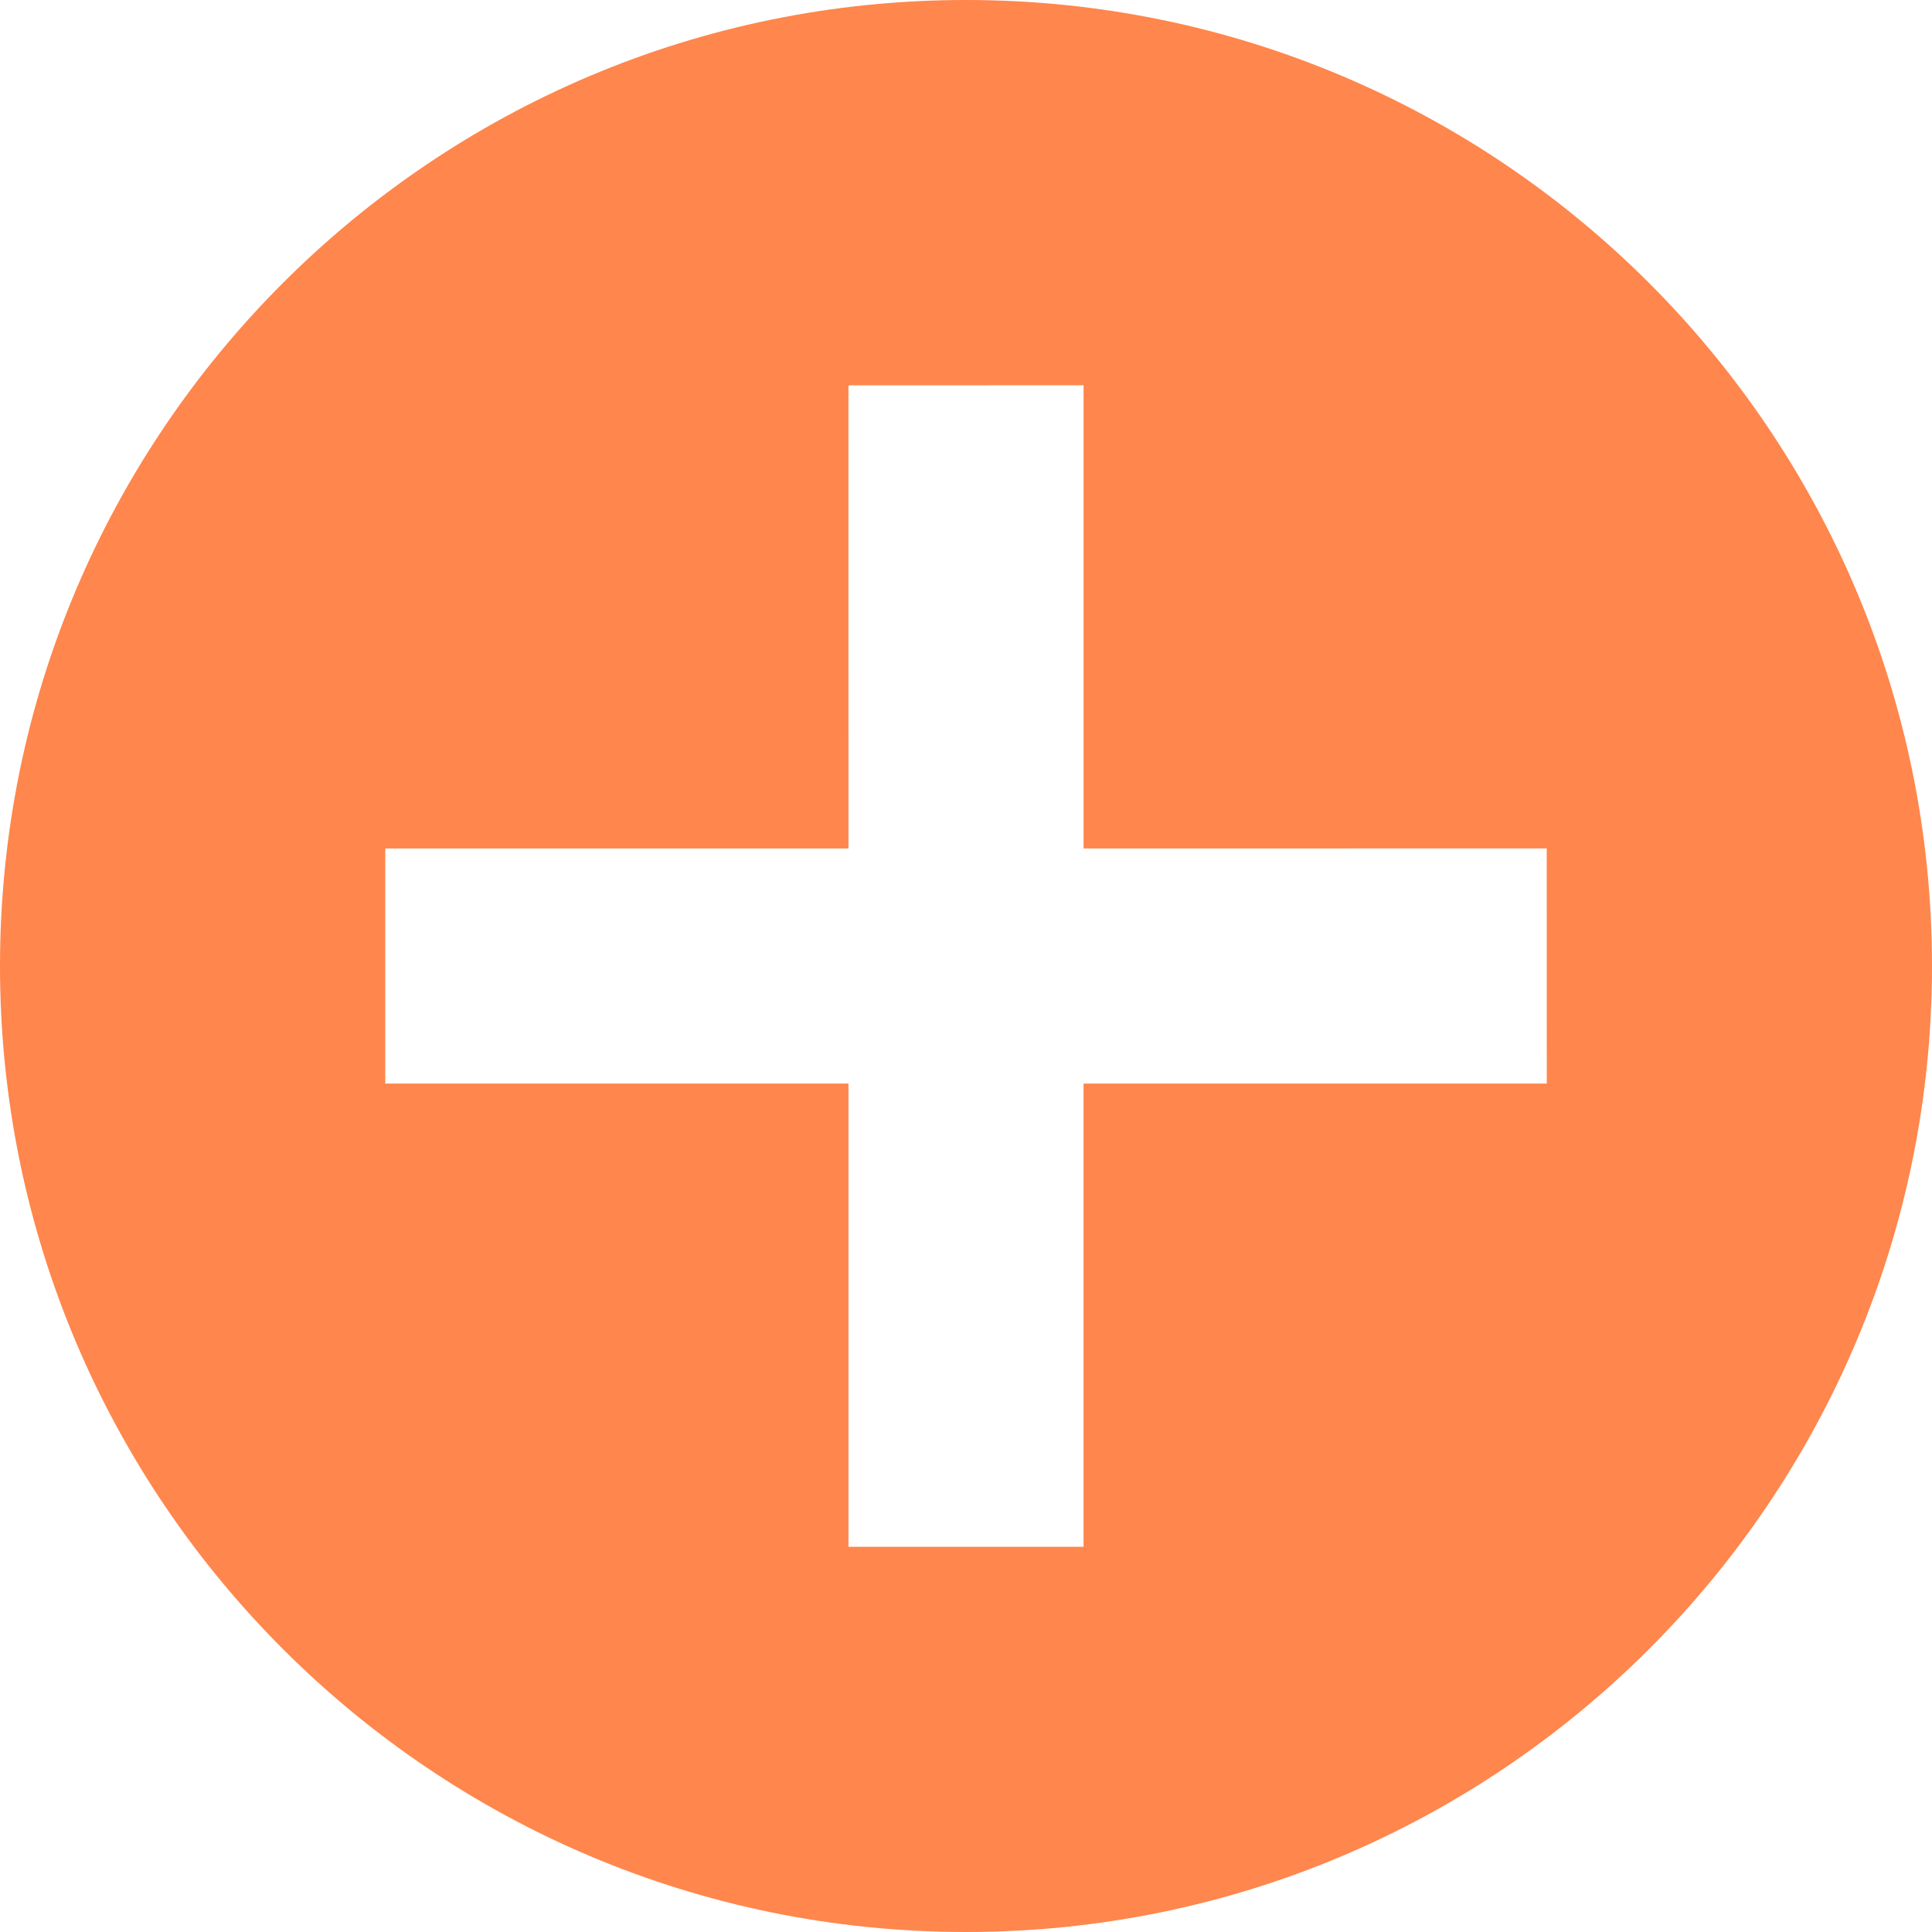 <?xml version="1.0" encoding="iso-8859-1"?>
<!-- Generator: Adobe Illustrator 18.1.1, SVG Export Plug-In . SVG Version: 6.00 Build 0)  -->
<svg xmlns="http://www.w3.org/2000/svg" xmlns:xlink="http://www.w3.org/1999/xlink" version="1.1" id="Capa_1" x="0px" y="0px" viewBox="0 0 84 84" style="enable-background:new 0 0 84 84;" xml:space="preserve" width="128px" height="128px">
<g>
	<g>
		<path d="M42,0C18.804,0,0,18.807,0,42c0,23.197,18.804,42,42,42c23.194,0,42-18.803,42-42    C84,18.807,65.194,0,42,0z M47.111,47.111v20.14H36.89v-20.14H16.75v-10.22h20.14l-0.001-20.138l10.223-0.002V36.89l20.137-0.001    l0.002,10.223L47.111,47.111L47.111,47.111z" fill="#ff864c"/>
	</g>
</g>
<g>
</g>
<g>
</g>
<g>
</g>
<g>
</g>
<g>
</g>
<g>
</g>
<g>
</g>
<g>
</g>
<g>
</g>
<g>
</g>
<g>
</g>
<g>
</g>
<g>
</g>
<g>
</g>
<g>
</g>
</svg>
